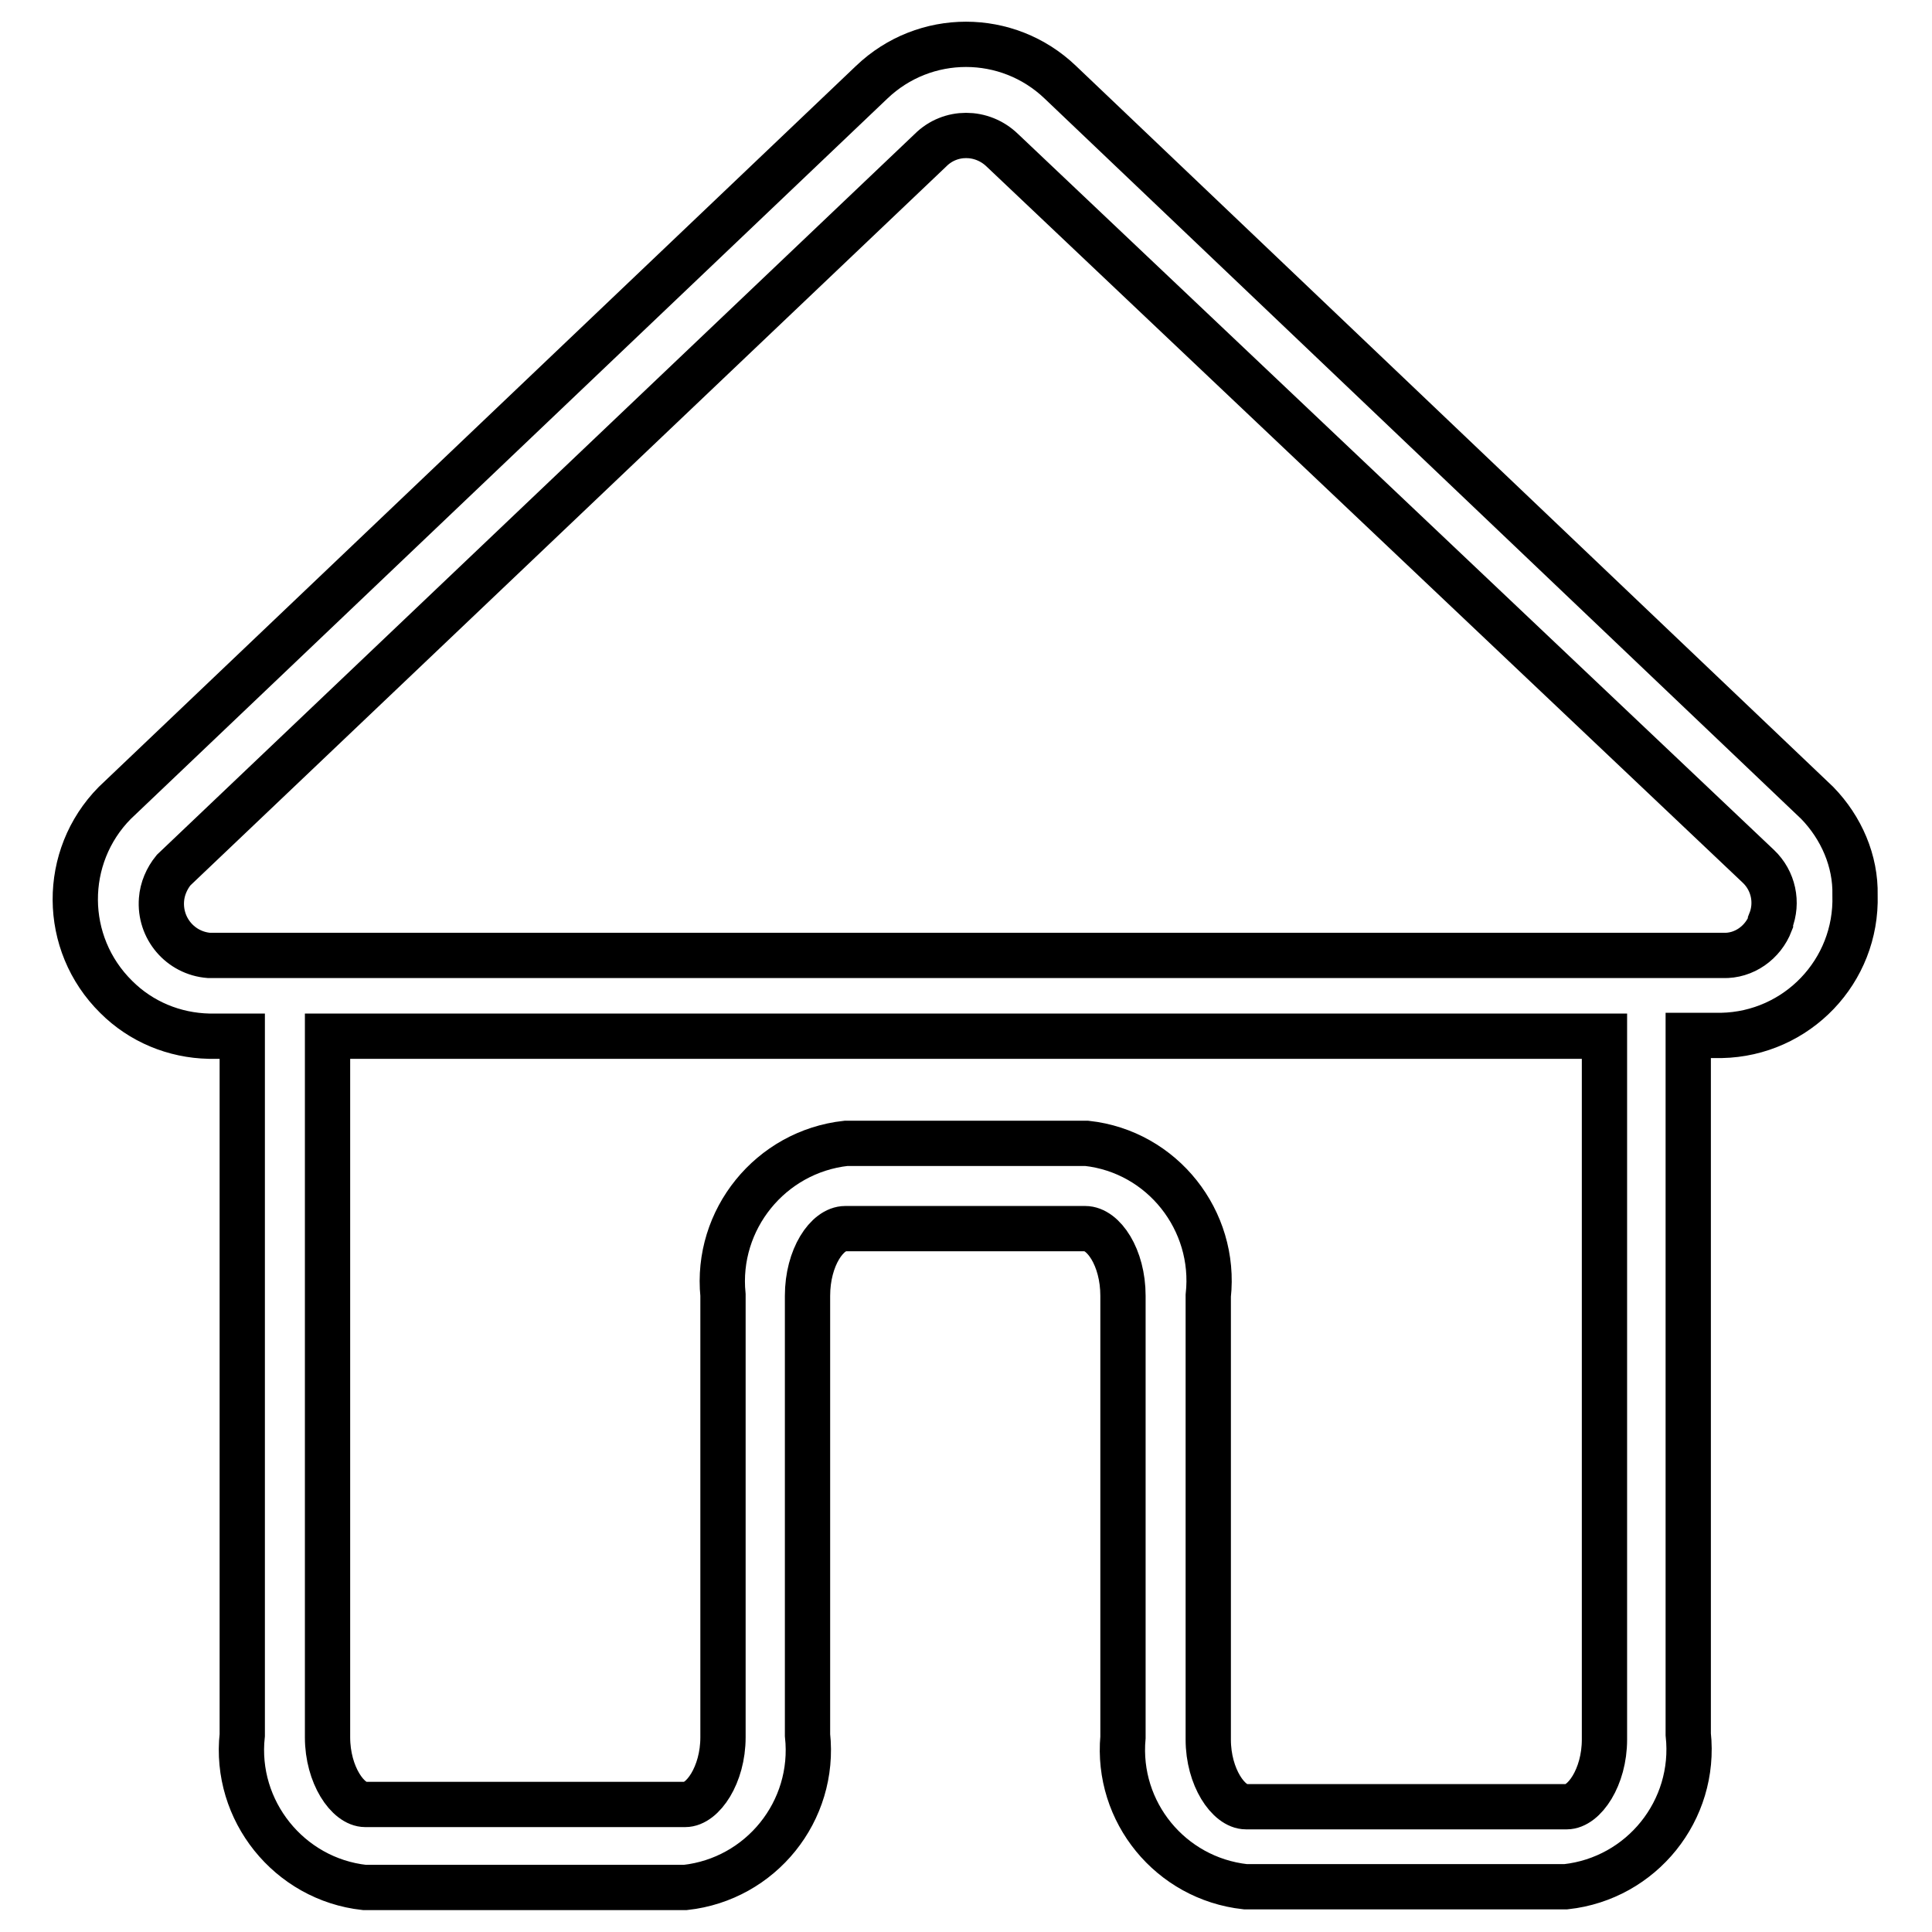 <?xml version="1.0" encoding="utf-8"?>
<!-- Svg Vector Icons : http://www.onlinewebfonts.com/icon -->
<!DOCTYPE svg PUBLIC "-//W3C//DTD SVG 1.1//EN" "http://www.w3.org/Graphics/SVG/1.1/DTD/svg11.dtd">
<svg version="1.1" xmlns="http://www.w3.org/2000/svg" xmlns:xlink="http://www.w3.org/1999/xlink" x="0px" y="0px" viewBox="0 0 256 256" enable-background="new 0 0 256 256" xml:space="preserve">
<g> <path stroke-width="6" fill-opacity="0" stroke="#000000"  d="M240.8,106.4L140.5,10.9c-7-6.7-18-6.7-25,0L15.2,106.4c-7,7.1-7,18.6,0.2,25.7c3.3,3.3,7.7,5.1,12.3,5.2 h4.4v92.6c-1.1,10,6.2,19.1,16.2,20.2h42.5c10-1.1,17.3-10.1,16.2-20.2v-58.2c0-5.1,2.6-8.9,5-8.9h31.8c2.4,0,5,3.8,5,8.9v58.5 c-0.9,9.9,6.3,18.7,16.2,19.8h42.5c10-1.1,17.3-10.1,16.2-20.2v-92.6h4.4c10-0.2,18-8.5,17.7-18.6 C245.9,114.1,244,109.7,240.8,106.4z M212.6,230.5c0,5-2.7,8.9-5,8.9h-42.5c-2.3,0-5-3.9-5-8.9v-58.8c1.1-10-6.1-19.1-16.1-20.2 c0,0-0.1,0-0.1,0h-31.8c-10,1.1-17.3,10.1-16.3,20.1c0,0,0,0.1,0,0.1v58.5c0,5-2.7,8.9-5,8.9H48.4c-2.3,0-5-3.9-5-8.9v-92.9h169.2 V230.5z M234.6,122.3c-1,2.6-3.5,4.4-6.3,4.3H27.7c-3.8-0.3-6.6-3.6-6.3-7.4c0.1-1.4,0.7-2.8,1.6-3.9l100.3-95.4 c2.6-2.6,6.8-2.6,9.5,0L233,114.8c2,1.9,2.6,4.8,1.6,7.3V122.3z"/></g>
</svg>
